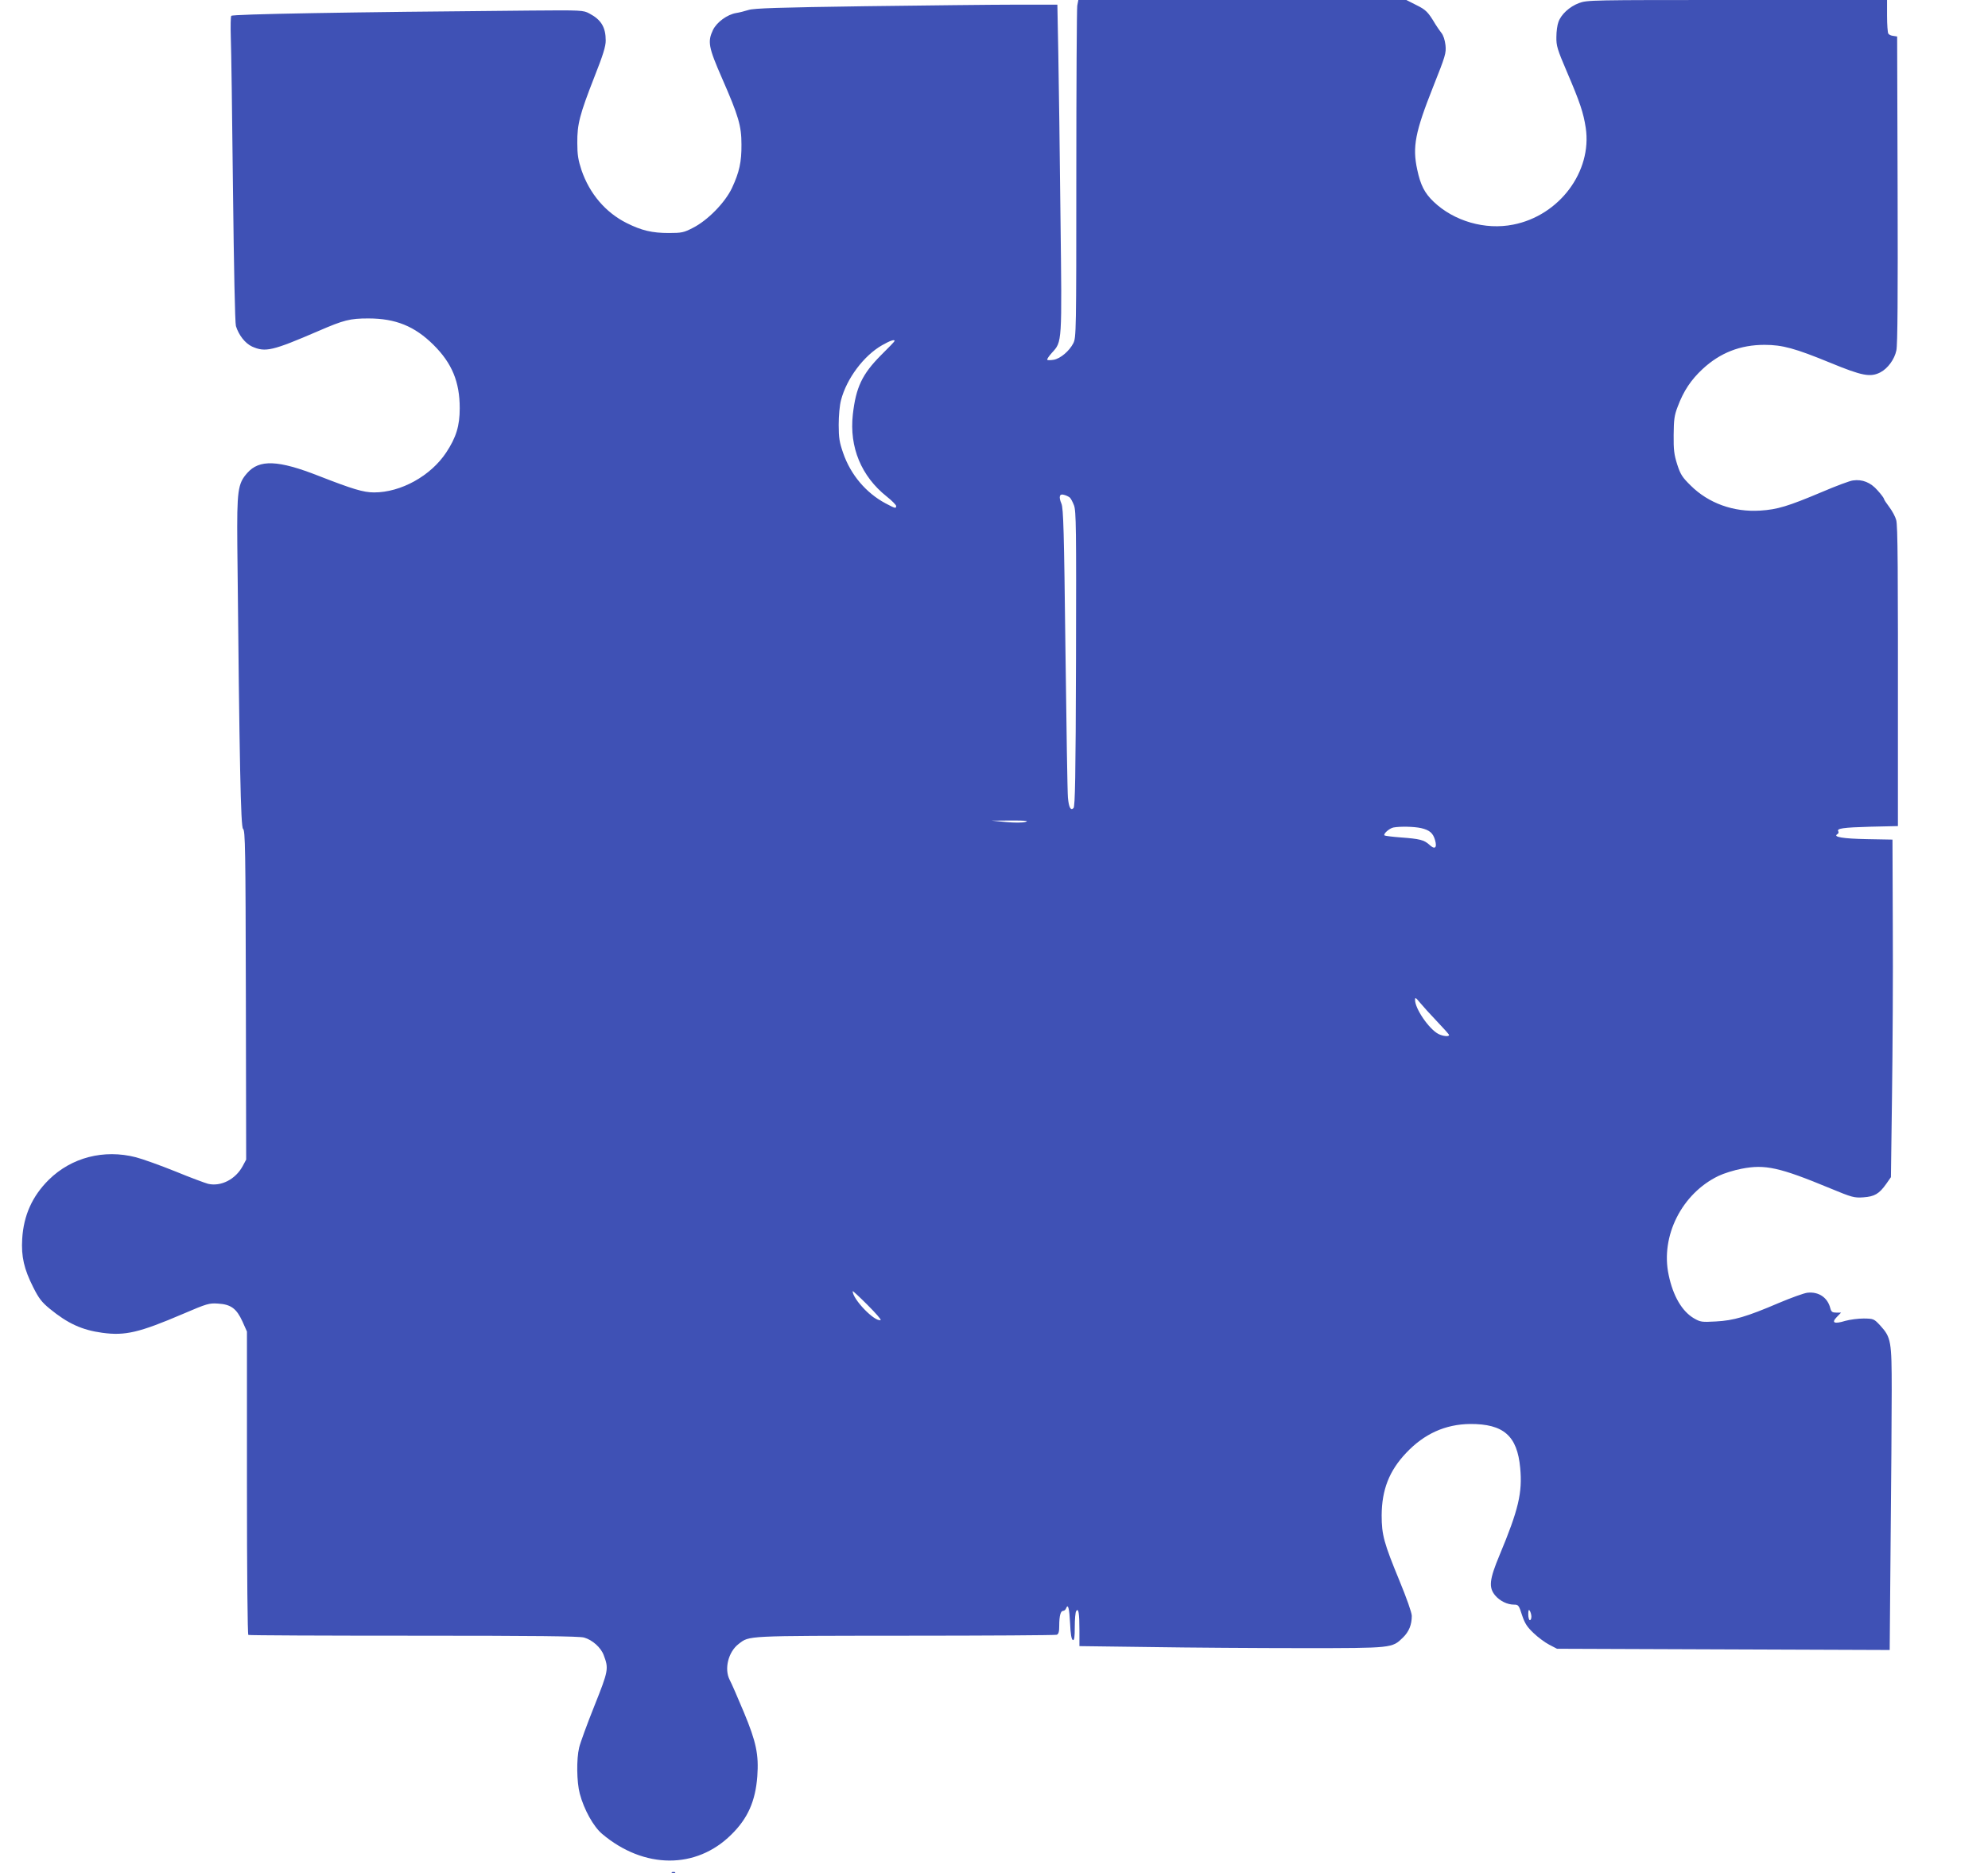 <?xml version="1.0" standalone="no"?>
<!DOCTYPE svg PUBLIC "-//W3C//DTD SVG 20010904//EN"
 "http://www.w3.org/TR/2001/REC-SVG-20010904/DTD/svg10.dtd">
<svg version="1.0" xmlns="http://www.w3.org/2000/svg"
 width="1280pt" height="1206pt" viewBox="0 0 1280 1206"
 preserveAspectRatio="xMidYMid meet">
<g transform="translate(0,1206) scale(0.1,-0.1)"
fill="#3f51b5" stroke="none">
<path d="M6936 12023 c-3 -21 -6 -510 -6 -1086 0 -1017 -1 -1049 -19 -1086
-26 -51 -83 -99 -126 -107 -20 -3 -39 -4 -42 0 -3 3 10 23 30 45 66 73 65 53
55 876 -4 407 -11 881 -14 1053 l-6 312 -267 0 c-146 0 -583 -5 -971 -10 -558
-8 -714 -13 -750 -24 -25 -8 -61 -17 -81 -20 -57 -10 -123 -58 -148 -108 -36
-76 -30 -111 58 -312 106 -242 125 -306 125 -426 1 -113 -14 -179 -61 -280
-45 -95 -157 -209 -252 -257 -58 -30 -72 -33 -155 -33 -107 0 -175 16 -271 64
-136 68 -239 189 -291 341 -21 64 -27 99 -27 175 -1 121 16 184 109 422 57
144 74 199 74 237 0 85 -29 134 -105 174 -39 21 -48 22 -380 19 -1183 -10
-1919 -23 -1926 -34 -4 -6 -5 -68 -3 -137 3 -69 9 -508 14 -976 6 -515 13
-863 19 -884 18 -58 59 -111 104 -132 86 -38 130 -28 427 100 164 71 203 81
322 81 175 0 298 -50 419 -170 119 -118 169 -238 169 -408 0 -114 -23 -188
-87 -285 -100 -151 -292 -257 -464 -257 -69 0 -138 21 -356 106 -262 103 -384
108 -462 18 -60 -68 -66 -112 -63 -464 14 -1424 22 -1815 37 -1826 14 -10 16
-127 18 -1070 l2 -1059 -22 -41 c-46 -86 -140 -134 -223 -115 -19 5 -114 40
-211 80 -97 39 -211 80 -254 91 -206 53 -415 -1 -561 -145 -106 -105 -162
-229 -171 -380 -7 -115 12 -195 71 -312 36 -72 56 -97 106 -138 116 -95 207
-137 339 -155 147 -20 237 1 520 122 154 66 168 70 225 66 83 -5 119 -32 157
-115 l29 -65 0 -973 c0 -603 4 -976 9 -980 6 -3 485 -5 1066 -5 784 0 1067 -3
1096 -12 53 -15 108 -64 126 -113 33 -87 31 -99 -60 -327 -47 -117 -91 -238
-98 -268 -18 -75 -16 -222 4 -297 27 -102 88 -212 144 -259 269 -227 606 -229
832 -4 106 104 155 215 167 375 10 140 -7 221 -86 411 -39 93 -80 188 -92 210
-36 70 -9 180 58 231 71 54 35 52 1071 53 529 0 968 3 977 6 12 5 16 20 16 58
0 64 9 96 25 96 7 0 16 7 19 16 13 33 21 1 26 -98 3 -69 9 -103 18 -106 9 -3
12 19 12 85 0 48 4 94 9 101 15 24 21 -13 21 -122 l0 -103 458 -6 c251 -4 692
-7 978 -7 581 0 577 0 647 68 39 38 57 83 57 140 0 20 -34 116 -79 225 -100
243 -115 295 -115 422 1 164 48 286 158 402 116 123 252 184 411 186 216 1
304 -76 323 -283 15 -159 -11 -269 -132 -559 -67 -160 -72 -210 -29 -262 31
-36 78 -59 122 -59 27 0 31 -4 51 -68 18 -54 33 -76 74 -115 28 -27 74 -61
101 -75 l50 -26 1071 -4 1071 -4 6 699 c4 384 7 822 7 974 0 314 -4 339 -73
415 -41 44 -43 45 -107 46 -36 0 -89 -7 -118 -15 -72 -22 -92 -13 -56 24 l28
29 -31 0 c-25 0 -32 5 -38 27 -17 70 -75 109 -148 101 -23 -3 -106 -33 -184
-66 -208 -89 -291 -113 -405 -119 -91 -5 -99 -4 -141 20 -77 45 -135 144 -163
279 -54 250 85 525 321 638 33 16 100 37 148 46 152 30 245 9 571 -126 140
-58 154 -62 213 -58 72 5 102 22 148 87 l30 43 7 526 c4 290 7 779 5 1087 l-2
560 -164 3 c-156 3 -221 14 -191 32 7 4 10 12 6 18 -12 19 30 25 207 30 l177
4 0 507 c1 1178 -1 1427 -11 1463 -5 20 -25 58 -44 83 -19 25 -35 49 -35 54 0
4 -18 29 -41 54 -44 51 -98 73 -159 64 -19 -2 -110 -36 -201 -75 -216 -91
-285 -112 -395 -119 -172 -11 -333 47 -448 161 -54 53 -66 71 -87 136 -20 63
-24 94 -23 190 1 98 4 125 26 182 38 102 86 173 160 242 113 105 243 156 399
156 115 0 196 -22 425 -116 204 -84 257 -94 321 -61 48 25 91 84 103 141 8 35
10 357 8 1036 l-3 985 -25 4 c-14 1 -28 8 -32 15 -4 6 -8 57 -8 114 l0 102
-965 0 c-945 0 -965 0 -1019 -20 -61 -23 -115 -73 -132 -122 -7 -18 -13 -61
-13 -96 -1 -57 6 -80 68 -225 84 -196 106 -262 121 -360 42 -281 -170 -565
-467 -623 -180 -36 -381 22 -512 147 -59 56 -85 108 -106 207 -32 147 -13 242
102 532 80 201 85 218 80 269 -4 34 -14 65 -27 80 -11 14 -28 39 -38 55 -47
79 -61 93 -122 123 l-65 33 -1056 0 -1056 0 -7 -37z m-1176 -2158 c0 -3 -39
-44 -88 -92 -121 -122 -161 -206 -181 -382 -23 -210 54 -397 219 -528 33 -26
60 -54 60 -60 0 -18 -5 -17 -69 17 -125 67 -224 184 -272 323 -24 69 -29 98
-29 182 0 59 6 125 15 159 36 139 147 287 265 354 51 29 80 39 80 27z m1127
-1007 c7 -5 19 -28 28 -51 14 -37 15 -146 13 -989 -2 -758 -6 -950 -16 -960
-18 -18 -30 3 -36 67 -3 27 -10 457 -16 954 -9 762 -13 909 -26 939 -19 45
-12 66 18 56 13 -3 28 -11 35 -16z m-284 -2089 c-20 -6 -69 -6 -125 -1 l-93 9
125 1 c93 0 117 -2 93 -9z m2547 -40 c55 -13 77 -32 90 -78 14 -50 -2 -62 -37
-29 -34 31 -62 38 -185 47 -54 4 -100 10 -104 13 -9 10 32 46 58 51 44 8 133
6 178 -4z m103 -1245 c42 -44 77 -83 77 -87 0 -12 -40 -8 -69 7 -61 32 -152
165 -150 221 0 16 6 12 32 -20 18 -22 67 -76 110 -121z m-3583 -1922 c-38 -13
-180 134 -180 186 0 4 43 -36 95 -88 52 -52 91 -96 85 -98z m4190 -1909 c0
-13 -4 -23 -10 -23 -5 0 -10 17 -10 38 0 27 3 33 10 22 5 -8 10 -25 10 -37z"/>
<path d="M4328 3 c7 -3 16 -2 19 1 4 3 -2 6 -13 5 -11 0 -14 -3 -6 -6z"/>
</g>
</svg>
